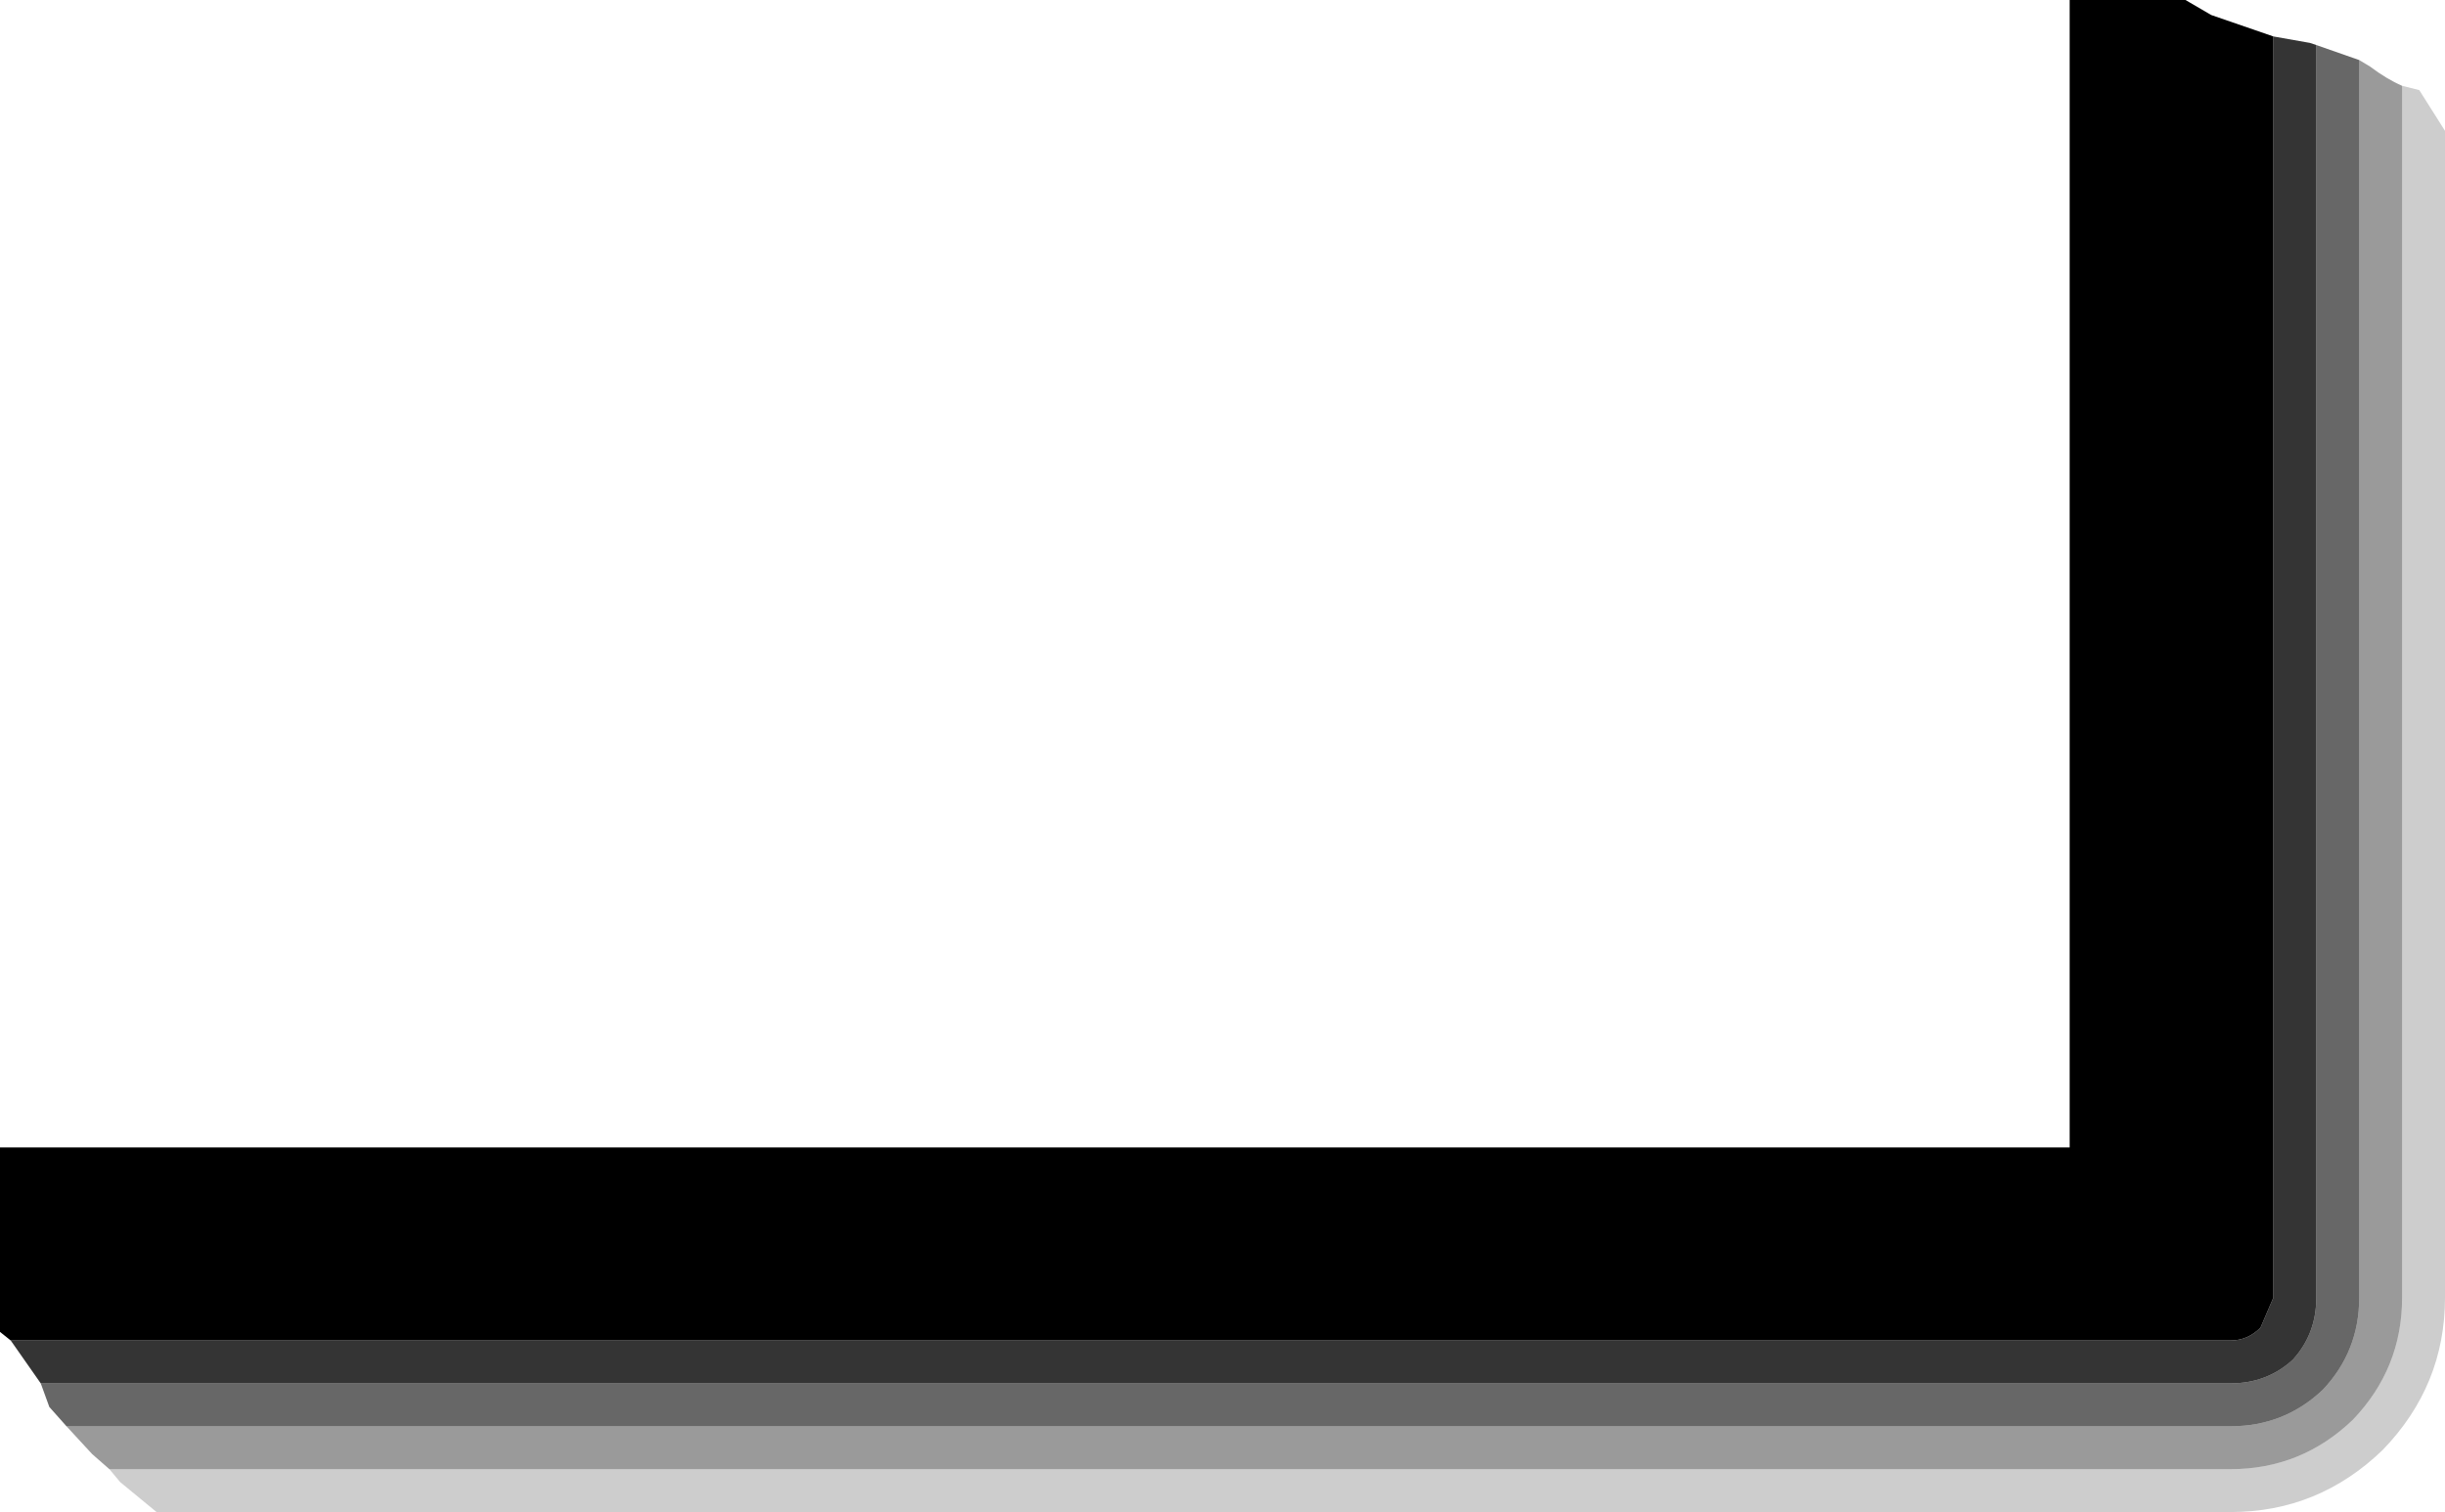 <?xml version="1.0" encoding="UTF-8" standalone="no"?>
<svg xmlns:xlink="http://www.w3.org/1999/xlink" height="35.25px" width="57.0px" xmlns="http://www.w3.org/2000/svg">
  <g transform="matrix(1.0, 0.0, 0.0, 1.0, 28.5, 17.6)">
    <path d="M25.5 -16.55 L26.5 -16.2 26.5 12.65 Q26.5 13.9 25.65 14.8 24.75 15.65 23.5 15.65 L-26.95 15.65 -27.35 15.2 -27.55 14.65 23.5 14.65 Q24.35 14.65 24.95 14.1 25.5 13.5 25.5 12.65 L25.5 -16.55" fill="#000000" fill-opacity="0.596" fill-rule="evenodd" stroke="none"/>
    <path d="M27.5 -15.6 L27.9 -15.5 28.5 -14.55 28.5 12.65 Q28.5 14.7 27.05 16.2 25.55 17.65 23.5 17.65 L-24.85 17.65 -25.7 16.95 -25.95 16.65 23.5 16.65 Q25.15 16.65 26.35 15.5 27.5 14.3 27.5 12.65 L27.5 -15.6" fill="#000000" fill-opacity="0.196" fill-rule="evenodd" stroke="none"/>
    <path d="M26.5 -16.2 L26.75 -16.05 Q27.15 -15.75 27.5 -15.6 L27.5 12.65 Q27.5 14.3 26.35 15.5 25.15 16.65 23.5 16.65 L-25.95 16.65 -26.35 16.3 -26.95 15.65 23.5 15.65 Q24.75 15.65 25.65 14.8 26.5 13.9 26.5 12.65 L26.5 -16.2" fill="#000000" fill-opacity="0.396" fill-rule="evenodd" stroke="none"/>
    <path d="M-28.25 13.65 L-28.5 13.45 -28.5 9.15 19.75 9.15 19.75 -17.6 22.45 -17.6 23.05 -17.25 24.5 -16.75 24.5 12.65 24.2 13.35 Q23.9 13.65 23.5 13.65 L-28.25 13.65" fill="#000000" fill-rule="evenodd" stroke="none"/>
    <path d="M-28.25 13.65 L23.5 13.65 Q23.9 13.65 24.2 13.35 L24.5 12.65 24.5 -16.75 25.35 -16.6 25.5 -16.55 25.5 12.65 Q25.5 13.5 24.95 14.1 24.35 14.65 23.5 14.65 L-27.55 14.65 -28.25 13.65" fill="#000000" fill-opacity="0.796" fill-rule="evenodd" stroke="none"/>
  </g>
</svg>
